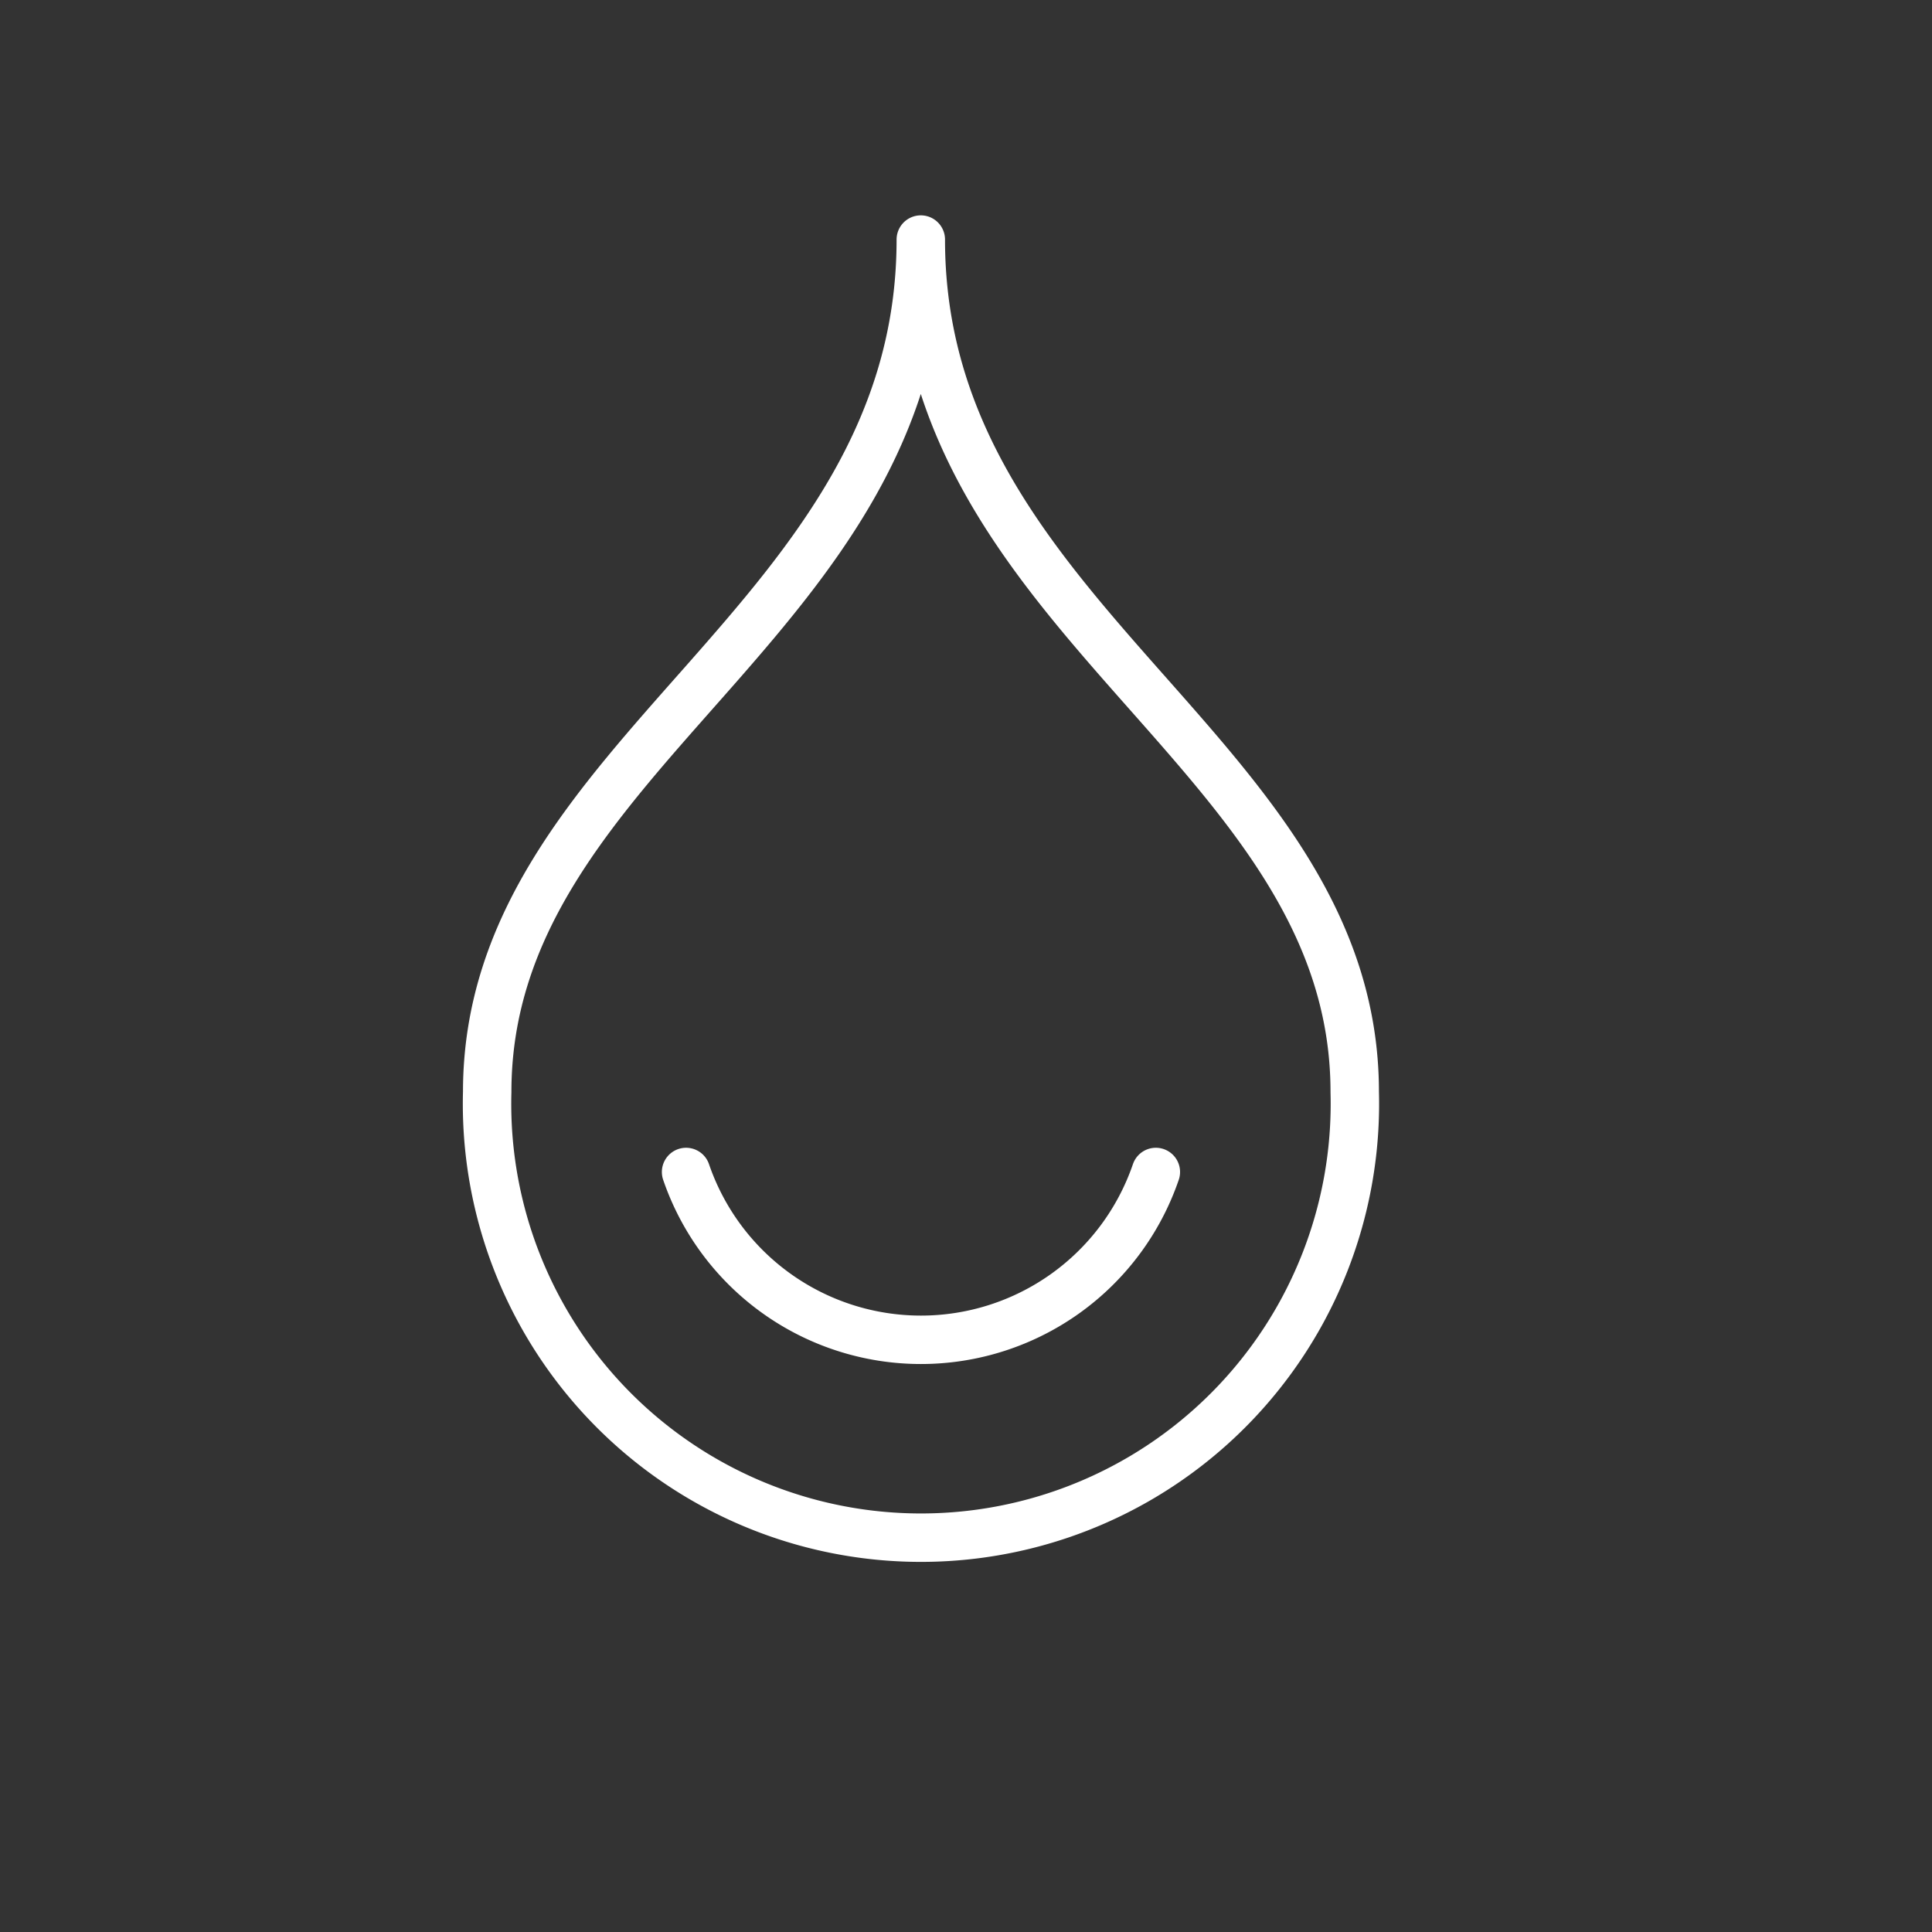 <svg xmlns="http://www.w3.org/2000/svg" xmlns:xlink="http://www.w3.org/1999/xlink" viewBox="0 0 59.84 59.84">
    <rect x="0" y="0" width="59.84" height="59.84" fill="#333333" stroke="none"/>
    <defs>
        <style>
            .cls-2{fill-rule:evenodd;}.cls-2{fill:none;stroke:#fff;stroke-linecap:round;stroke-linejoin:round;stroke-width:1.5px;}
        </style>
    </defs>
    <path class="cls-2"
          d="M28.52,7.42c0,11.86-13.43,15.89-13.43,26.4a13.44,13.44,0,1,0,26.87,0c0-10.51-13.44-14.54-13.44-26.4ZM21.25,36.3a7.69,7.69,0,0,0,14.55,0"/>
</svg>